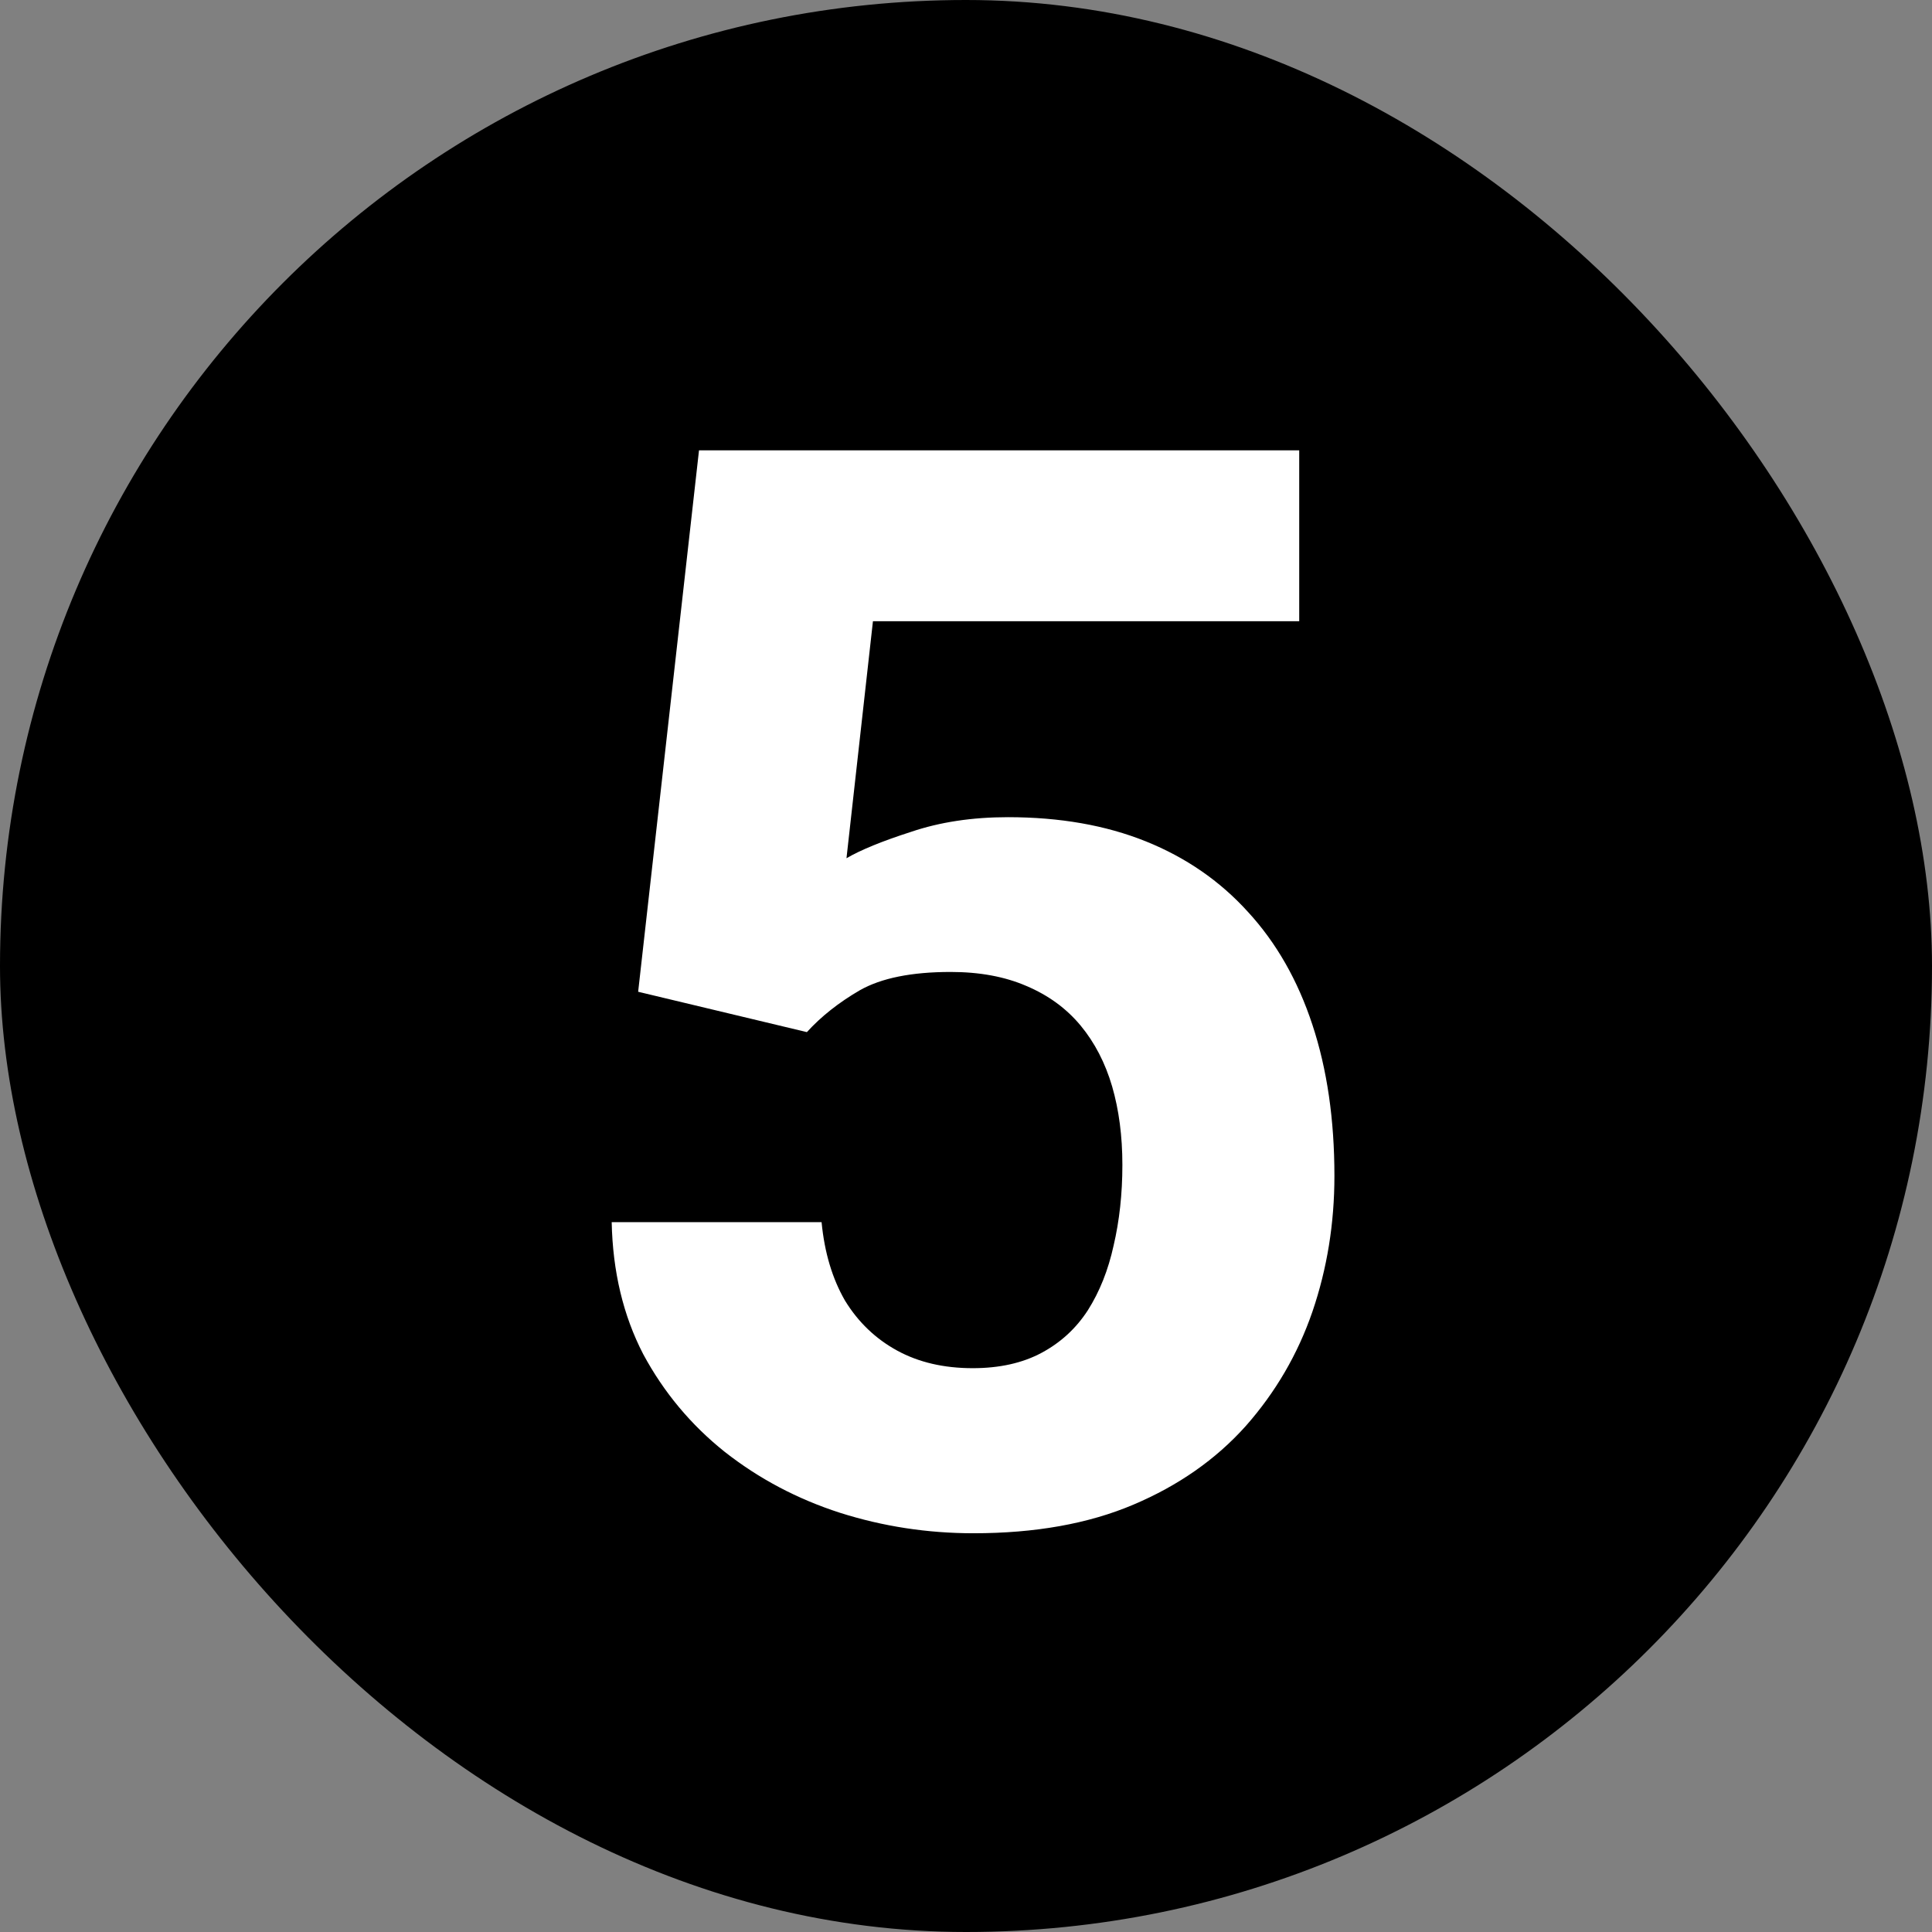 <svg width="36" height="36" viewBox="0 0 36 36" fill="none" xmlns="http://www.w3.org/2000/svg">
<rect x="0" y="0" width="36" height="36" fill="#808080" stroke="none"/>
<rect width="36" height="36" rx="18" fill="black"/>
<path d="M15.035 19.232L11.891 18.48L13.025 8.391H24.209V11.576H16.266L15.773 15.992C16.038 15.837 16.439 15.673 16.977 15.5C17.514 15.318 18.116 15.227 18.781 15.227C19.747 15.227 20.604 15.377 21.352 15.678C22.099 15.979 22.732 16.416 23.252 16.99C23.781 17.564 24.182 18.266 24.455 19.096C24.729 19.925 24.865 20.864 24.865 21.912C24.865 22.796 24.729 23.639 24.455 24.441C24.182 25.234 23.767 25.945 23.211 26.574C22.655 27.194 21.958 27.682 21.119 28.037C20.281 28.393 19.287 28.57 18.139 28.57C17.282 28.57 16.453 28.443 15.65 28.188C14.857 27.932 14.142 27.554 13.504 27.053C12.875 26.551 12.369 25.945 11.986 25.234C11.613 24.514 11.417 23.694 11.398 22.773H15.309C15.363 23.338 15.509 23.826 15.746 24.236C15.992 24.637 16.316 24.947 16.717 25.166C17.118 25.385 17.587 25.494 18.125 25.494C18.626 25.494 19.055 25.398 19.41 25.207C19.766 25.016 20.053 24.751 20.271 24.414C20.49 24.068 20.65 23.667 20.75 23.211C20.859 22.746 20.914 22.245 20.914 21.707C20.914 21.169 20.85 20.682 20.723 20.244C20.595 19.807 20.399 19.428 20.135 19.109C19.87 18.79 19.533 18.544 19.123 18.371C18.722 18.198 18.253 18.111 17.715 18.111C16.986 18.111 16.421 18.225 16.02 18.453C15.628 18.681 15.3 18.941 15.035 19.232Z" fill="white"/>
</svg>
